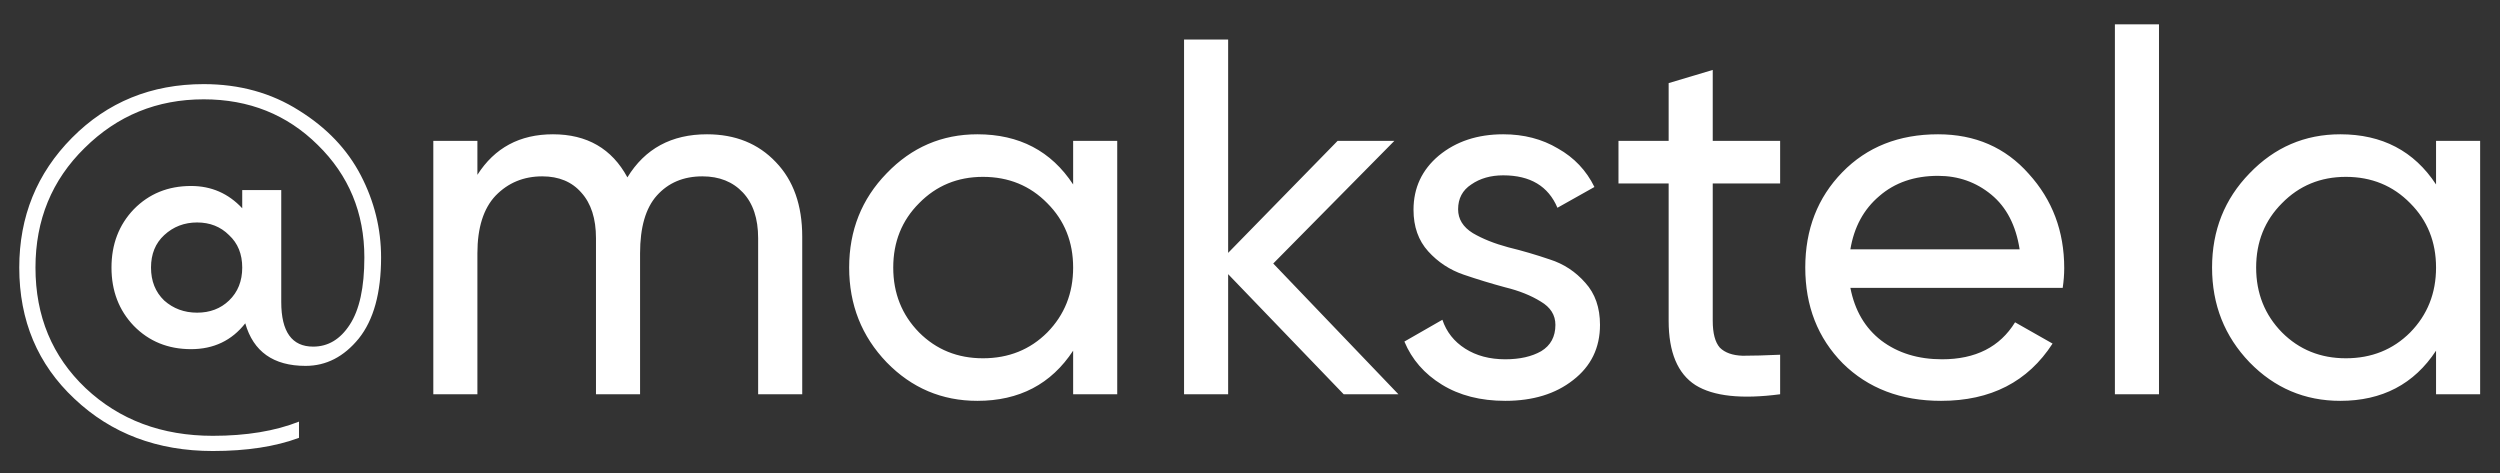 <?xml version="1.0" encoding="UTF-8"?> <svg xmlns="http://www.w3.org/2000/svg" width="74" height="14" viewBox="0 0 74 14" fill="none"><rect x="0" y="0" width="74" height="14" fill="#333333" stroke="none"/> <path d="M6.03 2.49C7.09 2.49 8.03 2.75 8.85 3.27C9.67 3.78 10.28 4.42 10.68 5.19C11.08 5.96 11.28 6.77 11.28 7.62C11.28 8.67 11.06 9.47 10.62 10.02C10.18 10.56 9.655 10.83 9.045 10.83C8.095 10.83 7.5 10.41 7.26 9.57C6.86 10.08 6.325 10.335 5.655 10.335C4.975 10.335 4.41 10.105 3.96 9.645C3.52 9.185 3.3 8.61 3.3 7.92C3.3 7.23 3.52 6.655 3.96 6.195C4.41 5.735 4.975 5.505 5.655 5.505C6.255 5.505 6.76 5.725 7.17 6.165V5.625H8.325V8.94C8.325 9.82 8.64 10.26 9.27 10.26C9.71 10.26 10.07 10.045 10.35 9.615C10.64 9.175 10.785 8.51 10.785 7.62C10.785 6.3 10.325 5.19 9.405 4.29C8.495 3.39 7.37 2.94 6.03 2.94C4.65 2.94 3.475 3.42 2.505 4.38C1.535 5.33 1.05 6.51 1.05 7.92C1.05 9.36 1.545 10.55 2.535 11.49C3.535 12.43 4.79 12.9 6.3 12.9C7.29 12.9 8.14 12.76 8.85 12.48V12.96C8.15 13.22 7.3 13.35 6.3 13.35C4.66 13.35 3.295 12.835 2.205 11.805C1.115 10.785 0.57 9.49 0.57 7.92C0.57 6.41 1.09 5.13 2.13 4.08C3.18 3.02 4.48 2.49 6.03 2.49ZM4.86 8.895C5.13 9.135 5.455 9.255 5.835 9.255C6.215 9.255 6.53 9.135 6.78 8.895C7.04 8.645 7.17 8.32 7.17 7.92C7.17 7.52 7.04 7.2 6.78 6.96C6.53 6.71 6.215 6.585 5.835 6.585C5.455 6.585 5.13 6.71 4.86 6.96C4.6 7.2 4.47 7.52 4.47 7.92C4.47 8.32 4.6 8.645 4.86 8.895ZM20.926 3.975C21.766 3.975 22.446 4.25 22.966 4.8C23.486 5.34 23.746 6.075 23.746 7.005V11.67H22.441V7.05C22.441 6.47 22.291 6.02 21.991 5.7C21.691 5.38 21.291 5.22 20.791 5.22C20.231 5.22 19.781 5.41 19.441 5.79C19.111 6.16 18.946 6.73 18.946 7.5V11.67H17.641V7.05C17.641 6.47 17.496 6.02 17.206 5.7C16.926 5.38 16.541 5.22 16.051 5.22C15.501 5.22 15.041 5.41 14.671 5.79C14.311 6.17 14.131 6.74 14.131 7.5V11.67H12.826V4.17H14.131V5.175C14.641 4.375 15.386 3.975 16.366 3.975C17.376 3.975 18.111 4.4 18.571 5.25C19.091 4.4 19.876 3.975 20.926 3.975ZM31.765 4.17H33.07V11.67H31.765V10.38C31.115 11.37 30.17 11.865 28.93 11.865C27.88 11.865 26.985 11.485 26.245 10.725C25.505 9.955 25.135 9.02 25.135 7.92C25.135 6.82 25.505 5.89 26.245 5.13C26.985 4.36 27.88 3.975 28.93 3.975C30.17 3.975 31.115 4.47 31.765 5.46V4.17ZM29.095 10.605C29.855 10.605 30.49 10.35 31 9.84C31.51 9.32 31.765 8.68 31.765 7.92C31.765 7.16 31.51 6.525 31 6.015C30.49 5.495 29.855 5.235 29.095 5.235C28.345 5.235 27.715 5.495 27.205 6.015C26.695 6.525 26.44 7.16 26.44 7.92C26.44 8.68 26.695 9.32 27.205 9.84C27.715 10.35 28.345 10.605 29.095 10.605ZM41.393 11.67H39.773L36.353 8.115V11.67H35.048V1.17H36.353V7.485L39.593 4.17H41.273L37.688 7.8L41.393 11.67ZM43.16 6.195C43.16 6.485 43.305 6.72 43.595 6.9C43.885 7.07 44.235 7.21 44.645 7.32C45.055 7.42 45.465 7.54 45.875 7.68C46.285 7.81 46.635 8.04 46.925 8.37C47.215 8.69 47.36 9.105 47.36 9.615C47.36 10.295 47.095 10.84 46.565 11.25C46.045 11.66 45.375 11.865 44.555 11.865C43.825 11.865 43.2 11.705 42.68 11.385C42.16 11.065 41.79 10.64 41.57 10.11L42.695 9.465C42.815 9.825 43.04 10.11 43.37 10.32C43.7 10.53 44.095 10.635 44.555 10.635C44.985 10.635 45.34 10.555 45.62 10.395C45.9 10.225 46.04 9.965 46.04 9.615C46.04 9.325 45.895 9.095 45.605 8.925C45.315 8.745 44.965 8.605 44.555 8.505C44.145 8.395 43.735 8.27 43.325 8.13C42.915 7.99 42.565 7.76 42.275 7.44C41.985 7.12 41.84 6.71 41.84 6.21C41.84 5.56 42.09 5.025 42.59 4.605C43.1 4.185 43.735 3.975 44.495 3.975C45.105 3.975 45.645 4.115 46.115 4.395C46.595 4.665 46.955 5.045 47.195 5.535L46.1 6.15C45.83 5.51 45.295 5.19 44.495 5.19C44.125 5.19 43.81 5.28 43.55 5.46C43.29 5.63 43.16 5.875 43.16 6.195ZM52.692 5.43H50.697V9.495C50.697 9.865 50.767 10.13 50.907 10.29C51.057 10.44 51.282 10.52 51.582 10.53C51.882 10.53 52.252 10.52 52.692 10.5V11.67C51.552 11.82 50.717 11.73 50.187 11.4C49.657 11.06 49.392 10.425 49.392 9.495V5.43H47.907V4.17H49.392V2.46L50.697 2.07V4.17H52.692V5.43ZM54.771 8.52C54.901 9.19 55.206 9.71 55.686 10.08C56.176 10.45 56.776 10.635 57.486 10.635C58.476 10.635 59.196 10.27 59.646 9.54L60.756 10.17C60.026 11.3 58.926 11.865 57.456 11.865C56.266 11.865 55.296 11.495 54.546 10.755C53.806 10.005 53.436 9.06 53.436 7.92C53.436 6.79 53.801 5.85 54.531 5.1C55.261 4.35 56.206 3.975 57.366 3.975C58.466 3.975 59.361 4.365 60.051 5.145C60.751 5.915 61.101 6.845 61.101 7.935C61.101 8.125 61.086 8.32 61.056 8.52H54.771ZM57.366 5.205C56.666 5.205 56.086 5.405 55.626 5.805C55.166 6.195 54.881 6.72 54.771 7.38H59.781C59.671 6.67 59.391 6.13 58.941 5.76C58.491 5.39 57.966 5.205 57.366 5.205ZM62.601 11.67V0.72H63.906V11.67H62.601ZM72.107 4.17H73.412V11.67H72.107V10.38C71.457 11.37 70.512 11.865 69.272 11.865C68.222 11.865 67.327 11.485 66.587 10.725C65.847 9.955 65.477 9.02 65.477 7.92C65.477 6.82 65.847 5.89 66.587 5.13C67.327 4.36 68.222 3.975 69.272 3.975C70.512 3.975 71.457 4.47 72.107 5.46V4.17ZM69.437 10.605C70.197 10.605 70.832 10.35 71.342 9.84C71.852 9.32 72.107 8.68 72.107 7.92C72.107 7.16 71.852 6.525 71.342 6.015C70.832 5.495 70.197 5.235 69.437 5.235C68.687 5.235 68.057 5.495 67.547 6.015C67.037 6.525 66.782 7.16 66.782 7.92C66.782 8.68 67.037 9.32 67.547 9.84C68.057 10.35 68.687 10.605 69.437 10.605Z" fill="white"></path> </svg> 